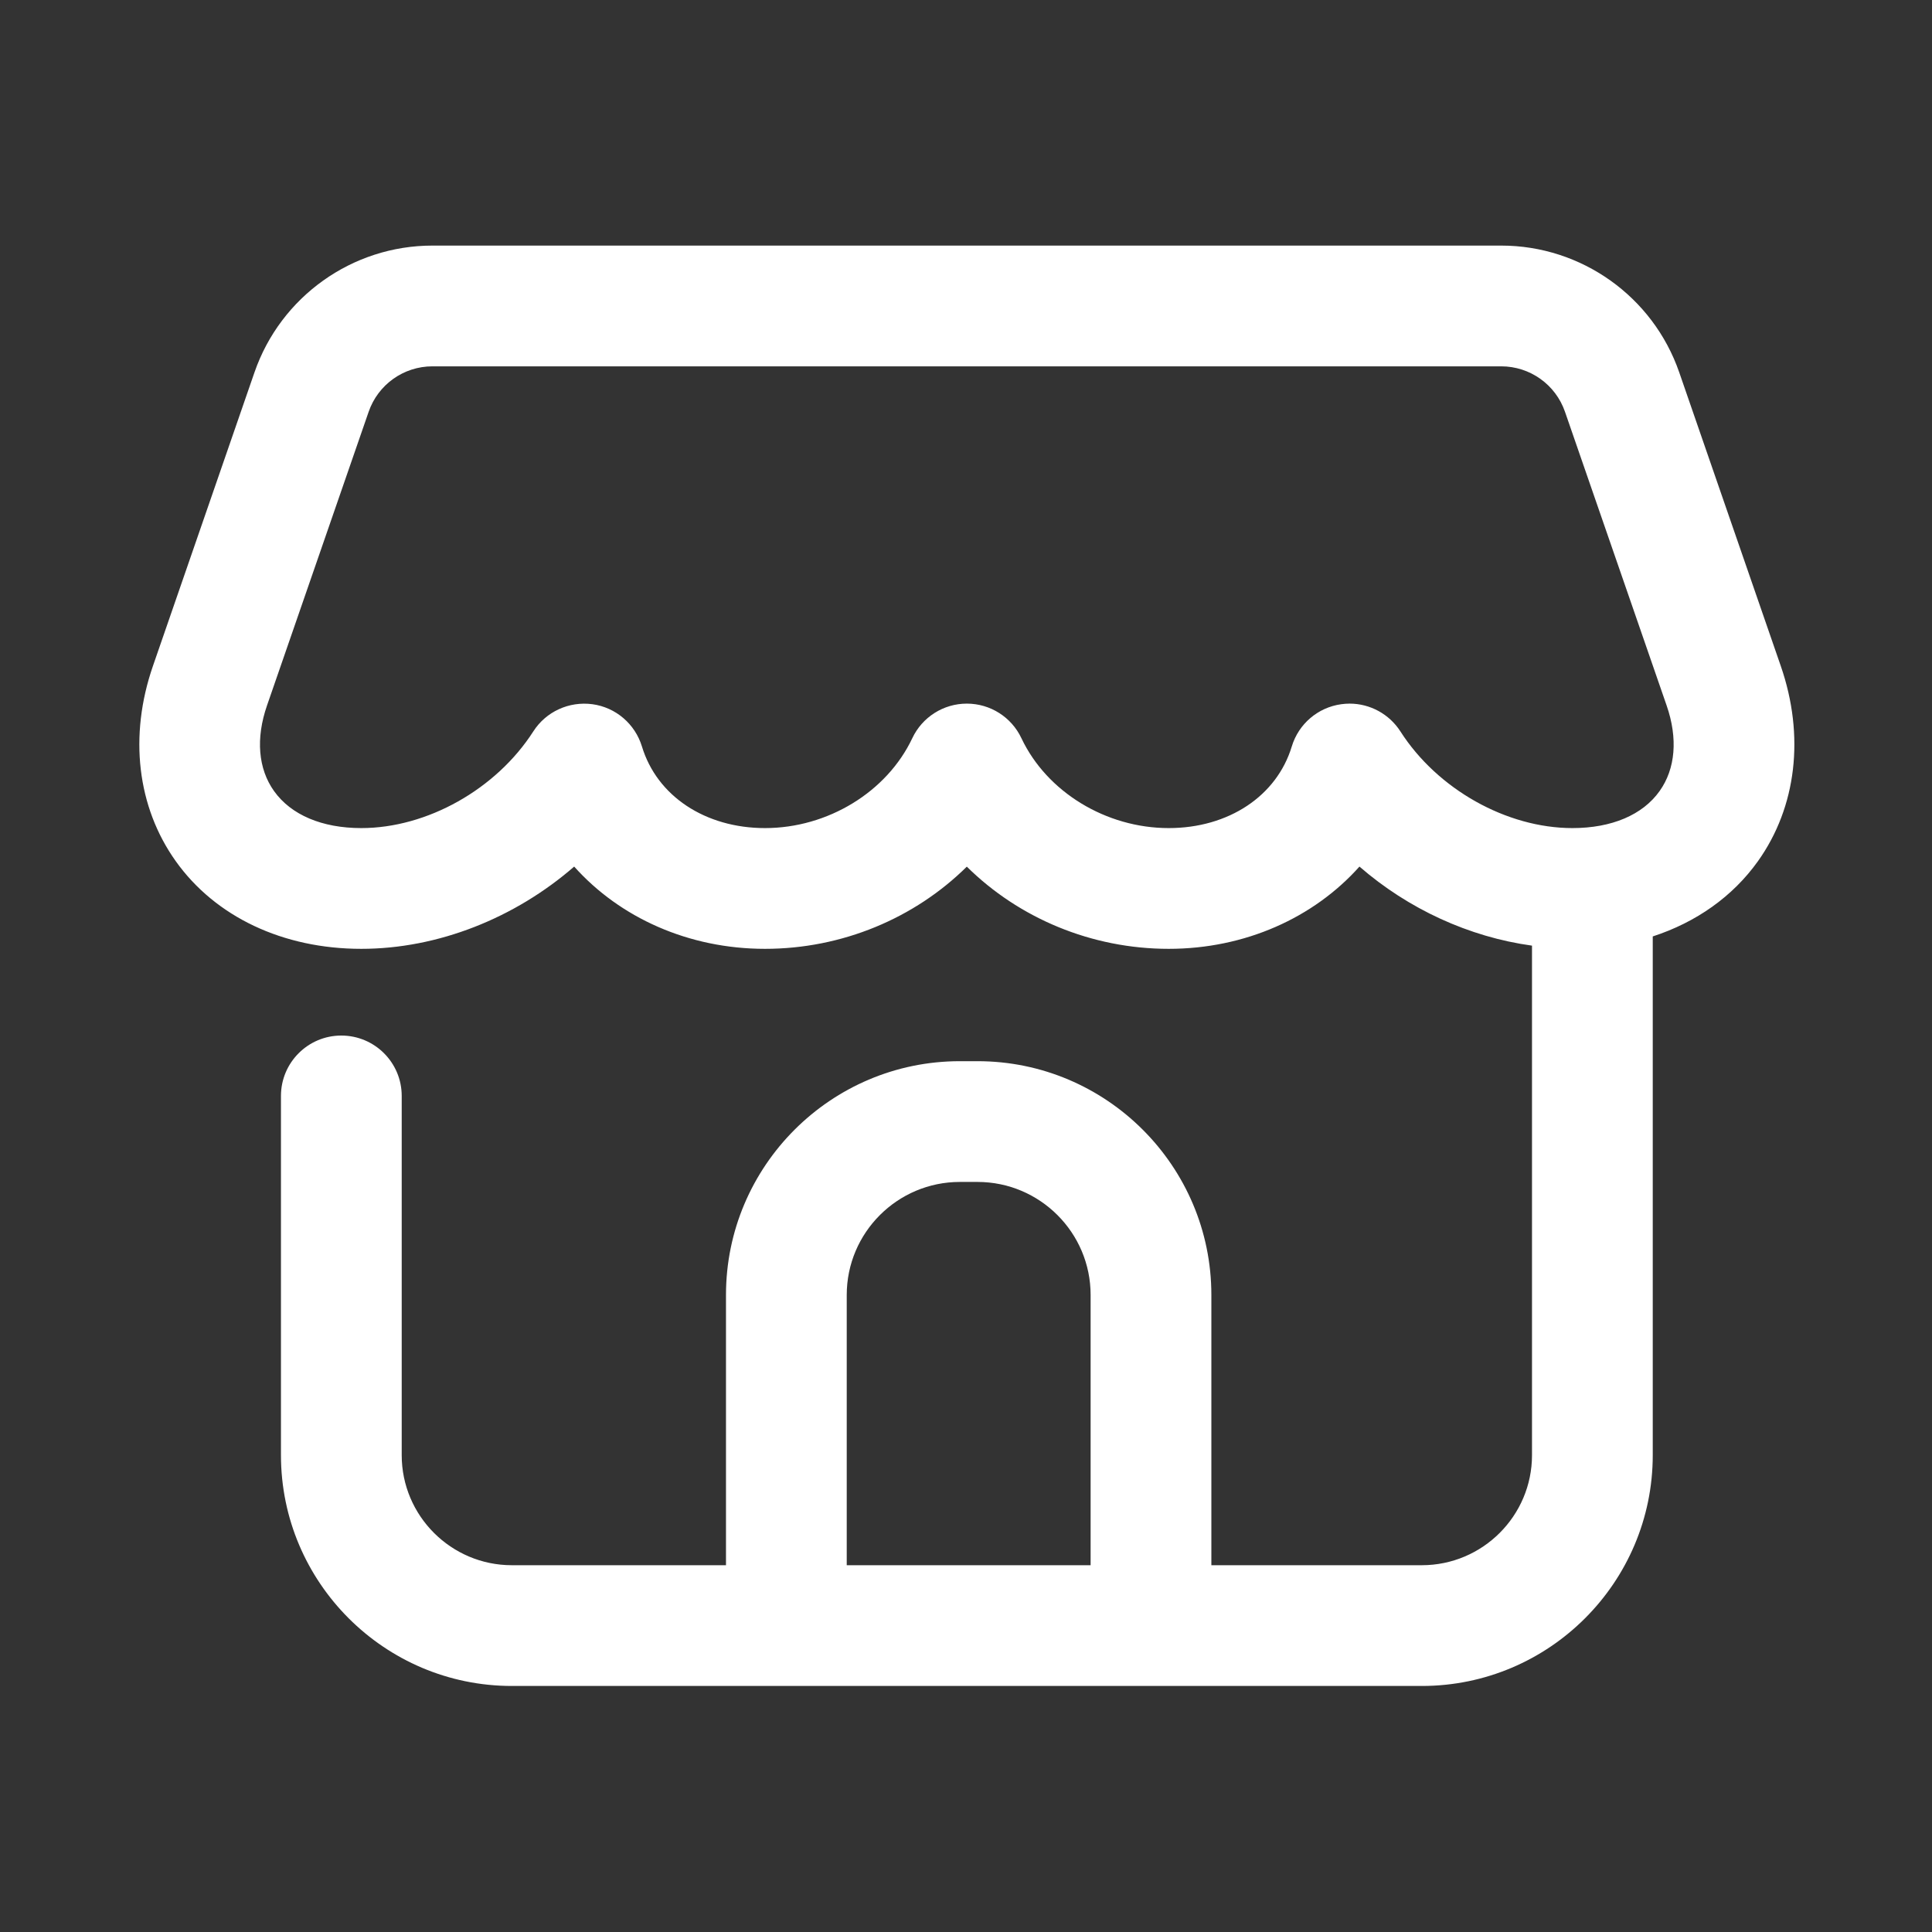 <svg width="26" height="26" viewBox="0 0 26 26" fill="none" xmlns="http://www.w3.org/2000/svg">
<rect x="0" y="0" width="26" height="26" fill="#333333" stroke="none"/>
<path d="M23.965 8.963L22.598 5.01C22.245 3.991 21.282 3.305 20.203 3.305H5.819C4.74 3.305 3.778 3.991 3.425 5.01L2.058 8.963C1.733 9.902 1.845 10.859 2.365 11.589C2.899 12.339 3.809 12.769 4.862 12.769C5.894 12.769 6.93 12.355 7.727 11.662C8.343 12.351 9.268 12.769 10.295 12.769C11.333 12.769 12.309 12.357 13.011 11.663C13.713 12.357 14.689 12.769 15.728 12.769C16.755 12.769 17.68 12.351 18.295 11.662C18.952 12.233 19.771 12.61 20.617 12.726V19.583C20.617 20.399 19.952 21.064 19.134 21.064H16.302V17.427C16.302 15.692 14.89 14.281 13.155 14.281H12.917C11.182 14.281 9.77 15.692 9.77 17.427V21.064H6.888C6.071 21.064 5.406 20.399 5.406 19.583V14.748C5.406 14.3 5.042 13.936 4.593 13.936C4.145 13.936 3.781 14.3 3.781 14.748V19.583C3.781 21.295 5.175 22.689 6.888 22.689H10.583H15.489H19.134C20.848 22.689 22.242 21.295 22.242 19.583V12.602C22.826 12.412 23.318 12.066 23.658 11.589C24.178 10.859 24.29 9.902 23.965 8.963ZM11.395 21.064V17.427C11.395 16.588 12.078 15.906 12.917 15.906H13.155C13.994 15.906 14.677 16.588 14.677 17.427V21.064H11.395ZM22.334 10.646C22.106 10.967 21.689 11.144 21.161 11.144C20.275 11.144 19.344 10.621 18.846 9.843C18.695 9.608 18.436 9.469 18.162 9.469C18.125 9.469 18.088 9.472 18.05 9.477C17.736 9.52 17.476 9.742 17.384 10.046C17.182 10.713 16.532 11.144 15.728 11.144C14.884 11.144 14.088 10.658 13.746 9.935C13.612 9.65 13.326 9.469 13.011 9.469C12.697 9.469 12.411 9.65 12.277 9.935C11.935 10.658 11.139 11.144 10.295 11.144C9.491 11.144 8.841 10.713 8.639 10.046C8.546 9.742 8.287 9.52 7.973 9.477C7.658 9.435 7.348 9.576 7.177 9.843C6.678 10.621 5.748 11.144 4.862 11.144C4.334 11.144 3.917 10.967 3.688 10.646C3.474 10.346 3.44 9.937 3.593 9.495L4.961 5.542C5.087 5.176 5.432 4.93 5.819 4.93H20.203C20.59 4.93 20.935 5.176 21.061 5.542L22.429 9.495C22.582 9.937 22.548 10.346 22.334 10.646Z" fill="white"/>
</svg>

